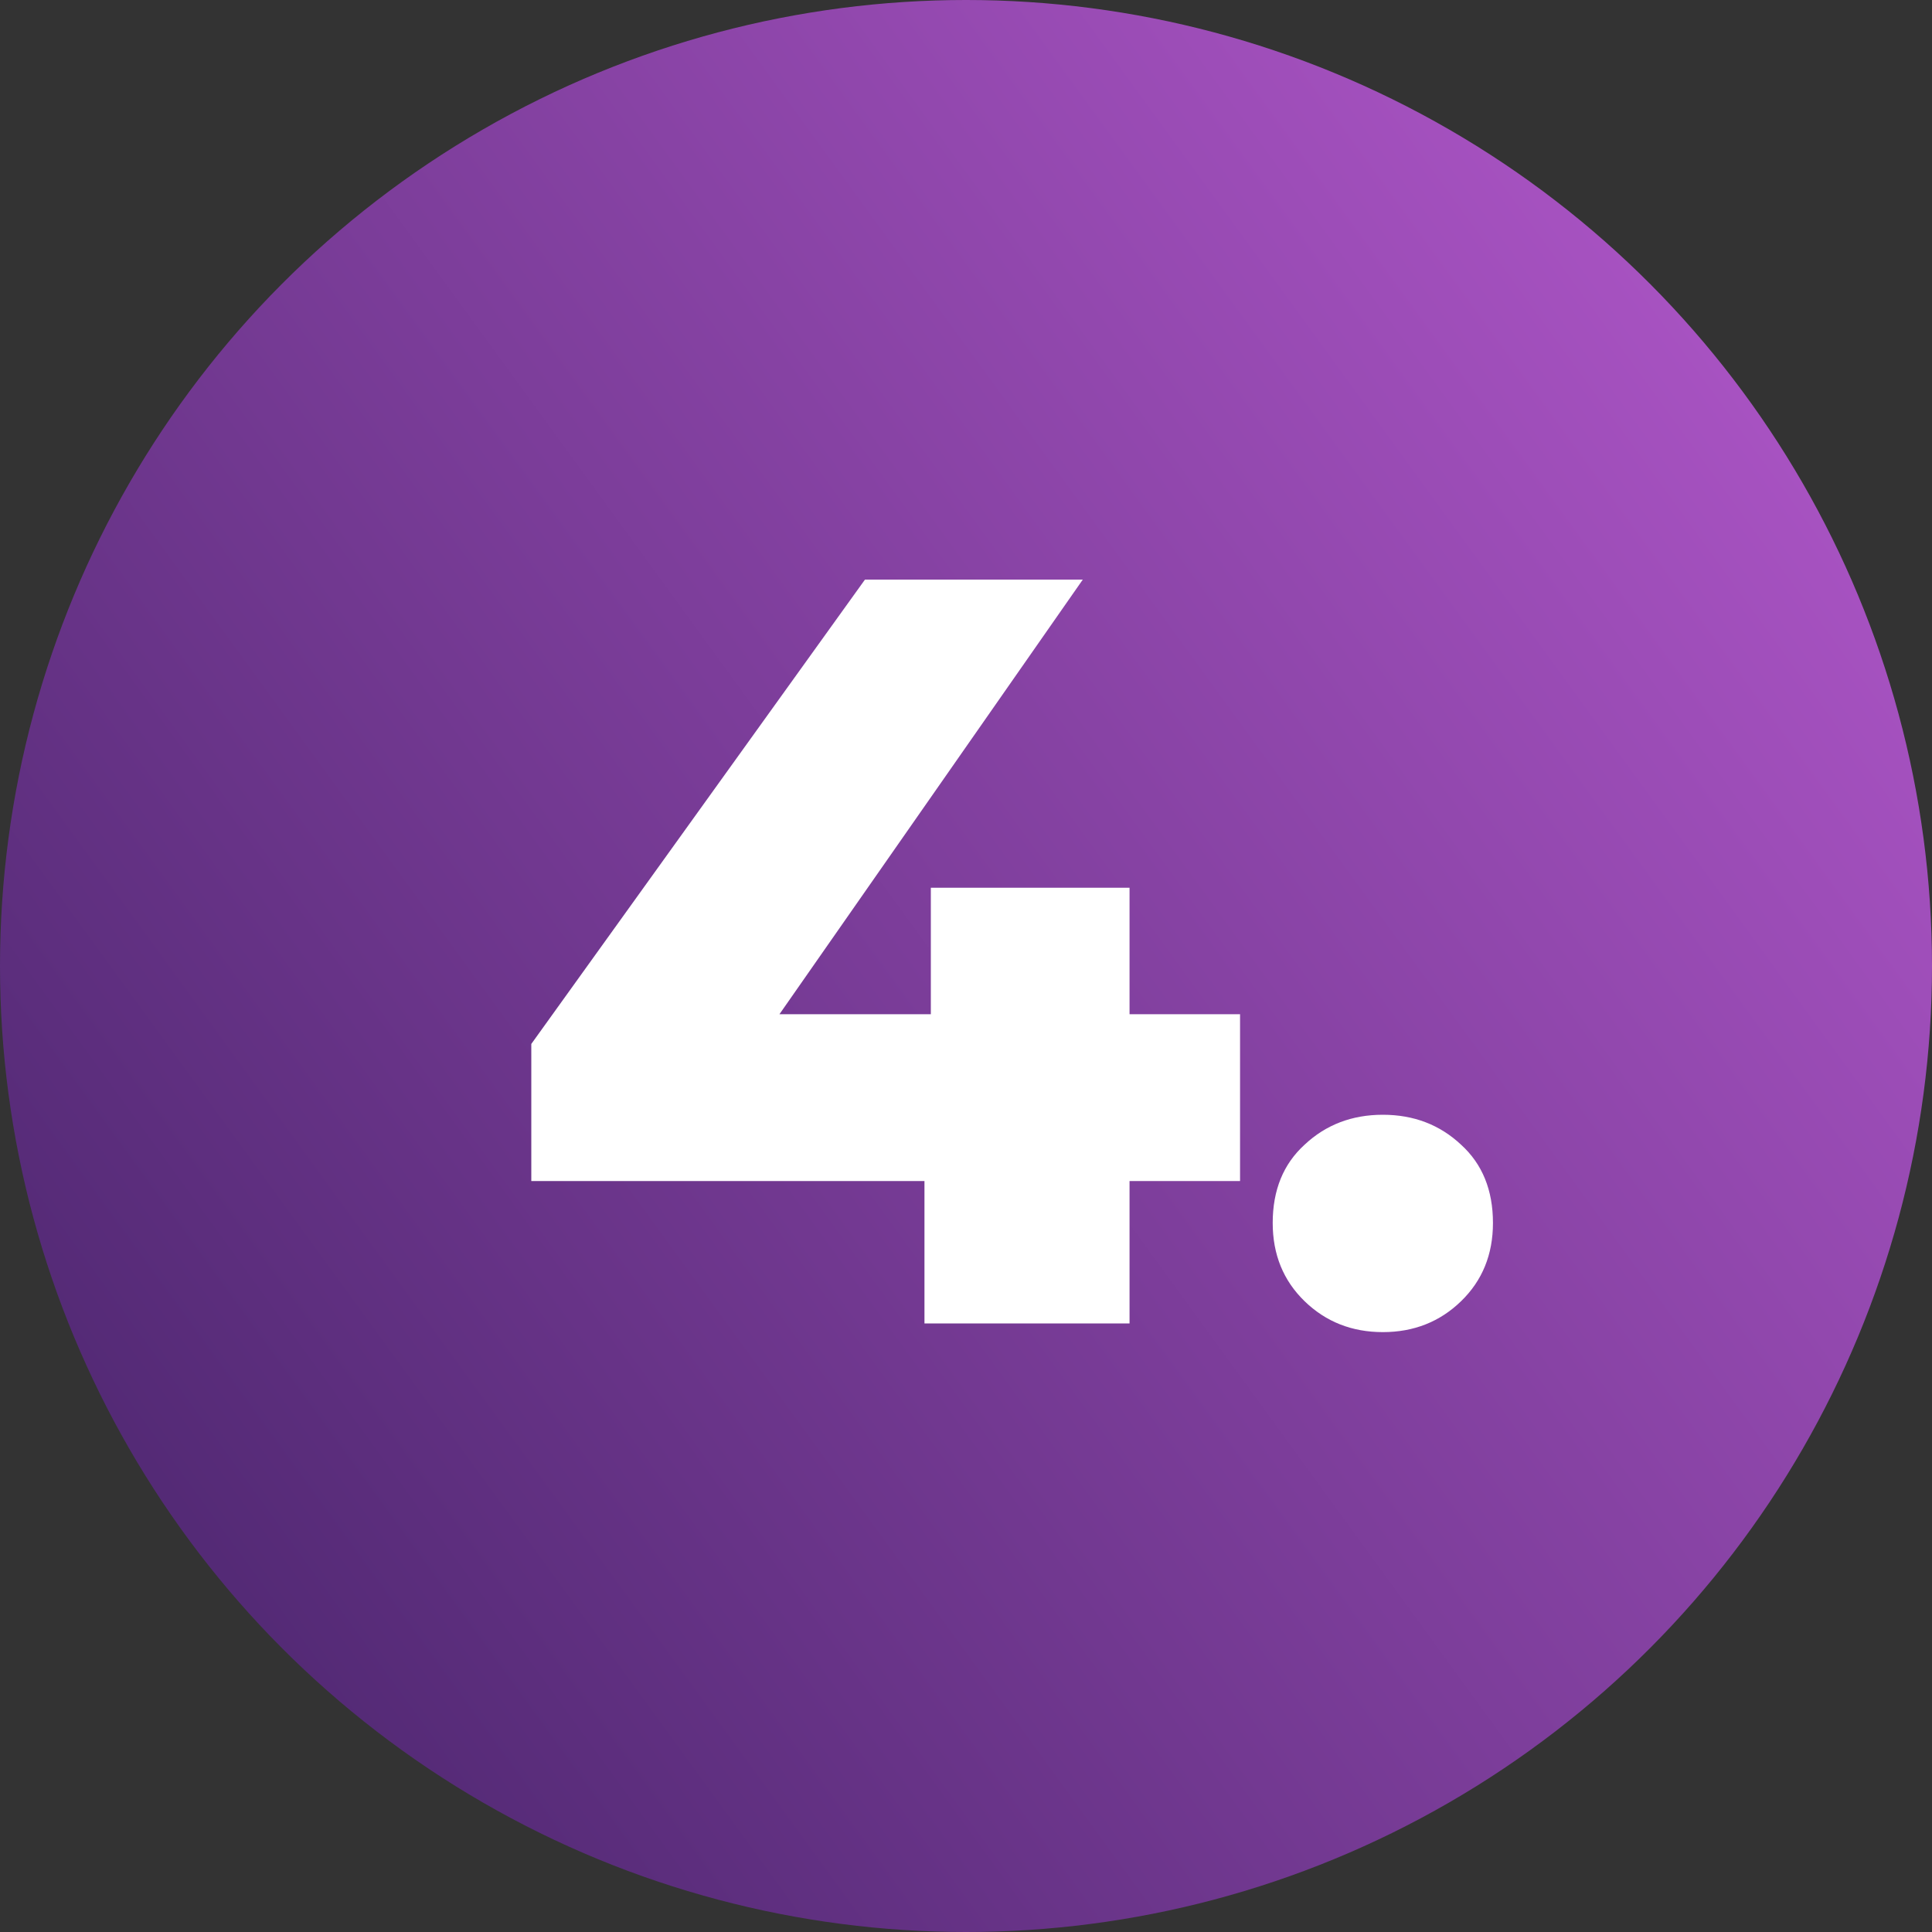 <svg width="40" height="40" viewBox="0 0 40 40" fill="none" xmlns="http://www.w3.org/2000/svg">
<rect x="0" y="0" width="40" height="40" fill="#333333" stroke="none"/>
<circle cx="20" cy="20" r="20" fill="url(#paint0_linear_140_191)"/>
<path d="M28.63 27.58C27.99 27.58 27.45 27.367 27.01 26.94C26.57 26.513 26.35 25.973 26.35 25.32C26.35 24.64 26.57 24.1 27.01 23.7C27.45 23.287 27.99 23.08 28.63 23.08C29.27 23.08 29.81 23.287 30.25 23.7C30.69 24.1 30.91 24.64 30.91 25.32C30.91 25.973 30.69 26.513 30.25 26.94C29.81 27.367 29.27 27.58 28.63 27.58Z" fill="white"/>
<path d="M11 24.452V21.614L17.908 12H22.418L15.708 21.614L13.64 20.998H25.674V24.452H11ZM19.14 27.4V24.452L19.272 20.998V18.38H23.386V27.4H19.14Z" fill="white"/>
<defs>
<linearGradient id="paint0_linear_140_191" x1="3" y1="32" x2="36" y2="8" gradientUnits="userSpaceOnUse">
<stop stop-color="#522974"/>
<stop offset="1" stop-color="#A752C1"/>
</linearGradient>
</defs>
</svg>

